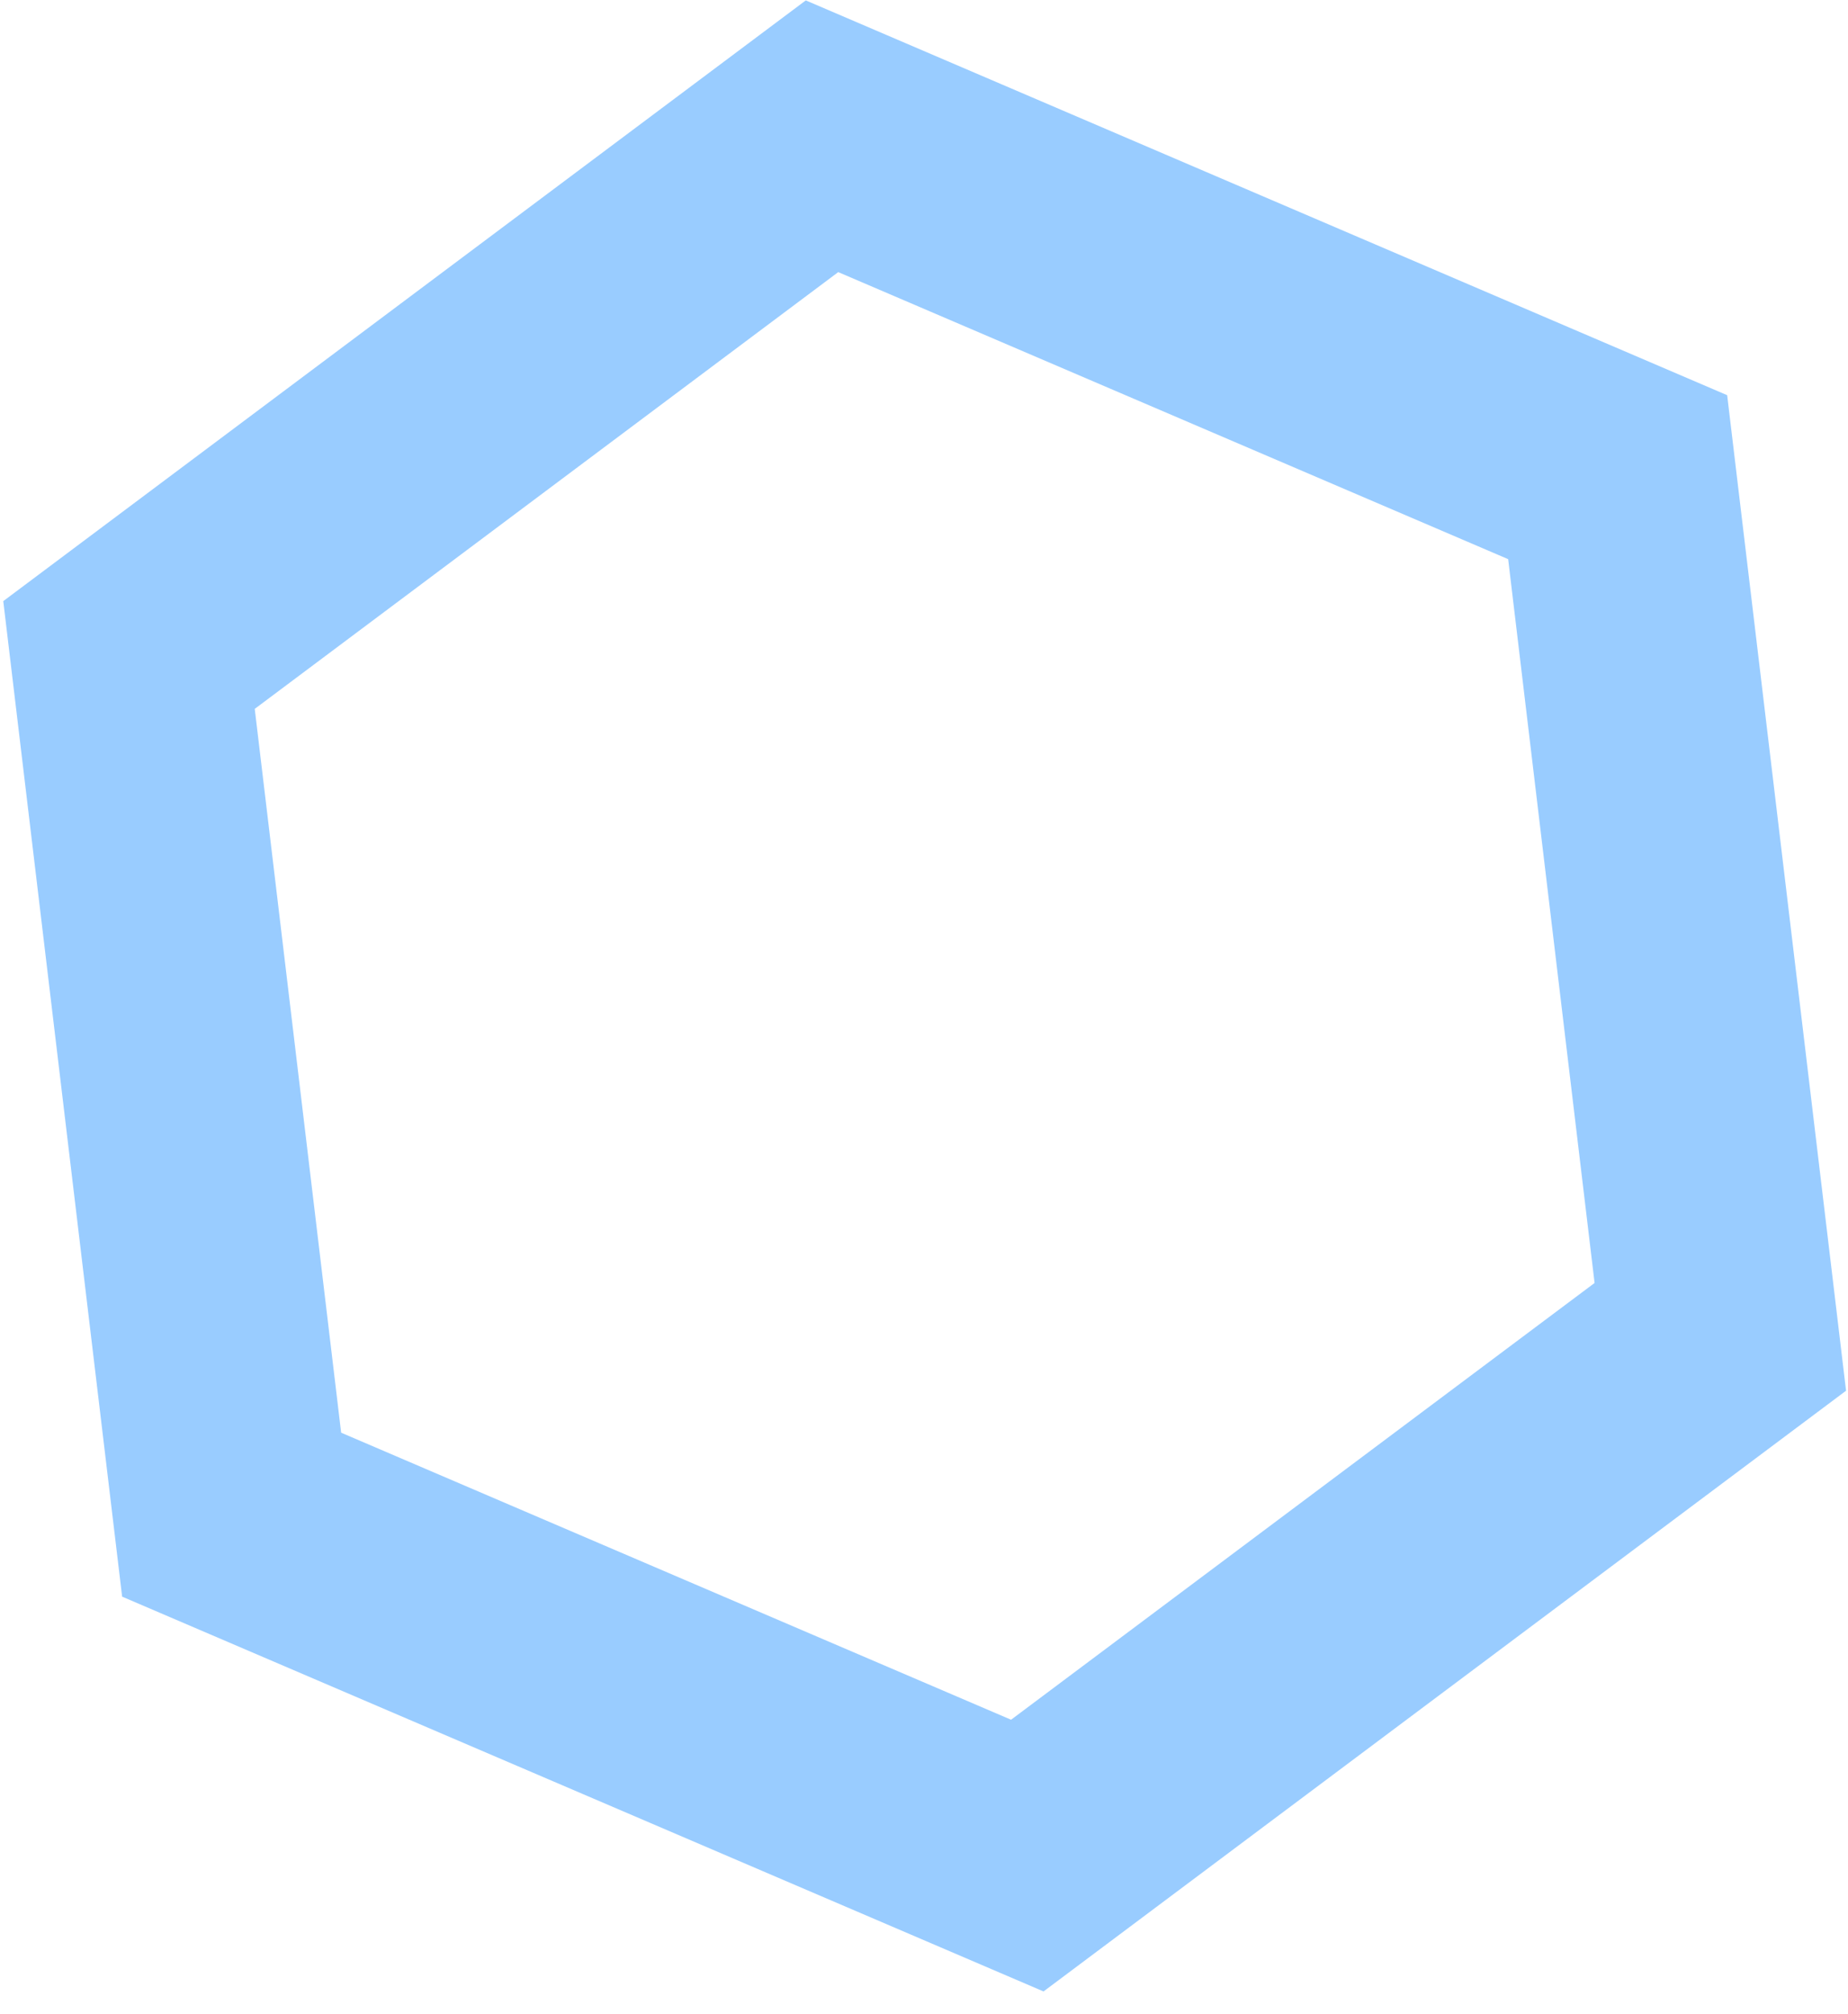 <?xml version="1.0" encoding="UTF-8"?> <svg xmlns="http://www.w3.org/2000/svg" width="78" height="85" viewBox="0 0 78 85" fill="none"> <path fill-rule="evenodd" clip-rule="evenodd" d="M35.38 11.483L10.752 29.914L14.399 60.458L42.675 72.571L67.304 54.14L63.656 23.596L35.38 11.483ZM72.9 16.677L34.01 0.017L0.138 25.367L5.155 67.377L44.045 84.037L77.918 58.687L72.9 16.677Z" fill="#99CCFF"></path> </svg> 